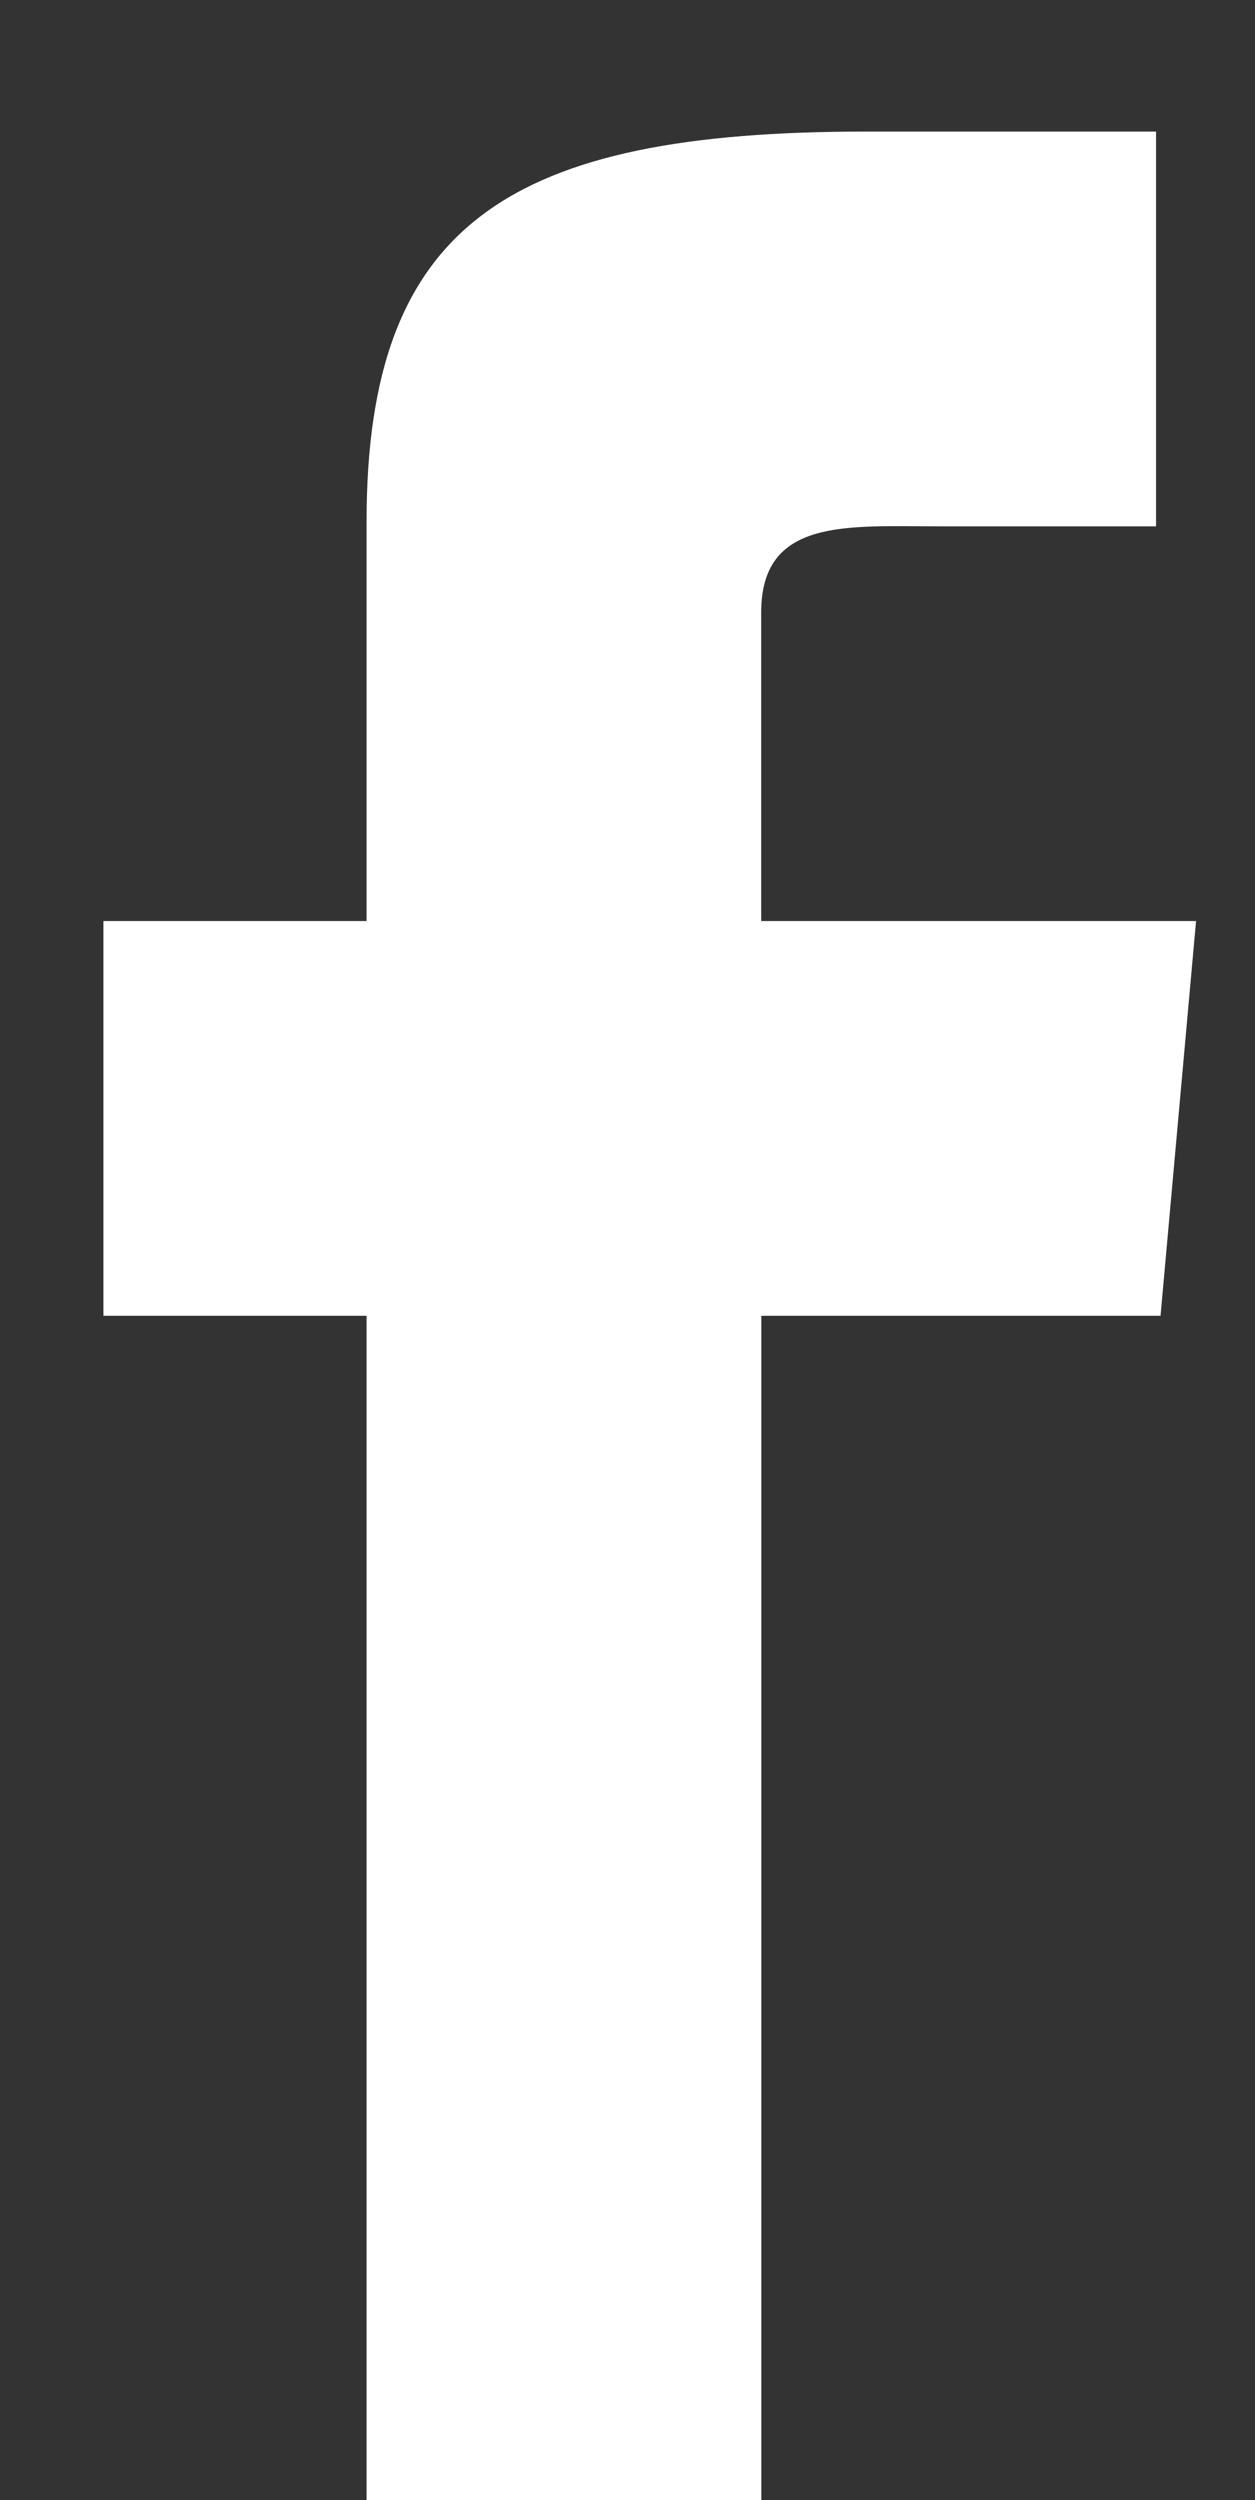 <?xml version="1.0" encoding="utf-8"?>
<!-- Generator: Adobe Illustrator 15.1.0, SVG Export Plug-In . SVG Version: 6.00 Build 0)  -->
<!DOCTYPE svg PUBLIC "-//W3C//DTD SVG 1.1//EN" "http://www.w3.org/Graphics/SVG/1.1/DTD/svg11.dtd">
<svg version="1.1" id="Ebene_1" xmlns="http://www.w3.org/2000/svg" xmlns:xlink="http://www.w3.org/1999/xlink" x="0px" y="0px"
	 width="9.538px" height="19px" viewBox="1.587 0 9.538 19" enable-background="new 1.587 0 9.538 19" xml:space="preserve">
<rect x="1.587" y="0" width="9.538" height="19" fill="#333333" stroke="none"/>
<g>
	<g>
		<path fill="#FFFFFF" d="M4.373,19h3v-9h3.034l0.27-3H7.372V4.654C7.372,3.937,8.021,4,8.715,4h1.658V1H8.165
			C5.471,1,4.373,1.689,4.373,3.962V7h-2v3h2V19z"/>
	</g>
</g>
</svg>
